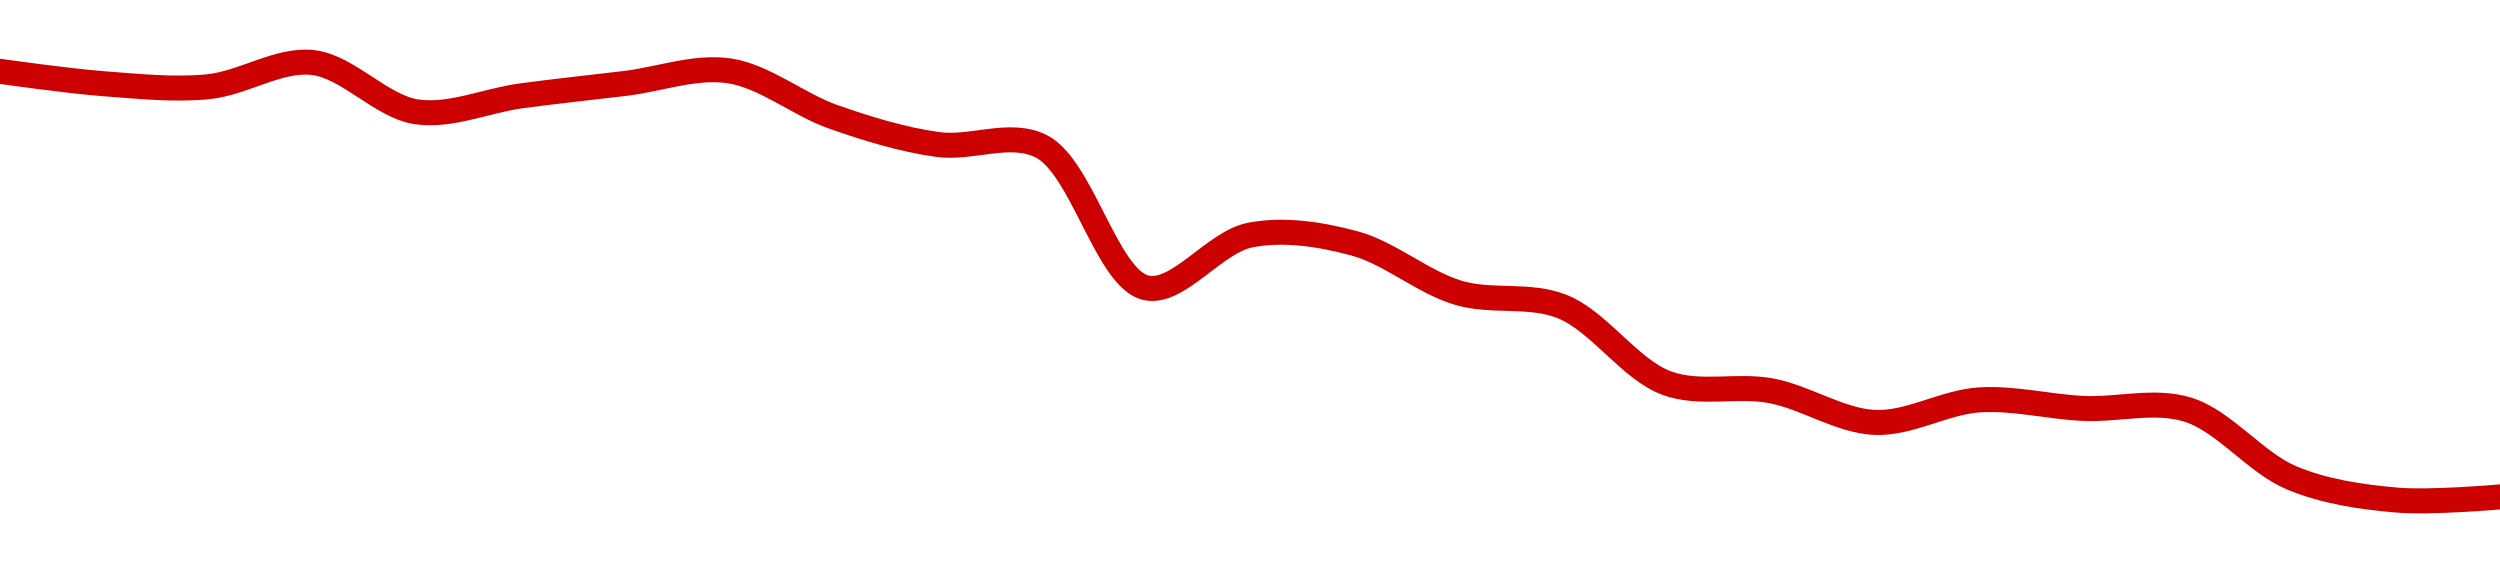 <!-- series1d: [0.123343,0.123013,0.122935,0.123577,0.122268,0.122691,0.123021,0.123356,0.122135,0.121402,0.121348,0.117601,0.118997,0.11878,0.117467,0.117098,0.115071,0.114868,0.114027,0.114625,0.114399,0.114369,0.112556,0.111969,0.112052] -->

<svg width="200" height="45" viewBox="0 0 200 45" xmlns="http://www.w3.org/2000/svg">
  <defs>
    <linearGradient id="grad-area" x1="0" y1="0" x2="0" y2="1">
      <stop offset="0%" stop-color="rgba(255,82,82,.2)" />
      <stop offset="100%" stop-color="rgba(0,0,0,0)" />
    </linearGradient>
  </defs>

  <path d="M0,5.706C0,5.706,5.551,6.496,8.333,6.701C11.106,6.905,13.907,7.213,16.667,6.936C19.463,6.655,22.272,4.707,25,5C27.832,5.304,30.49,8.531,33.333,8.947C36.052,9.344,38.886,8.05,41.667,7.671C44.441,7.294,47.222,7.011,50,6.676C52.778,6.342,55.61,5.261,58.333,5.666C61.17,6.088,63.85,8.359,66.667,9.348C69.407,10.31,72.198,11.165,75,11.558C77.755,11.944,80.833,10.427,83.333,11.721C86.578,13.4,88.543,22.275,91.667,23.019C94.214,23.625,97.141,19.373,100,18.809C102.705,18.276,105.621,18.739,108.333,19.464C111.183,20.225,113.821,22.579,116.667,23.423C119.383,24.228,122.351,23.469,125,24.535C127.937,25.718,130.392,29.563,133.333,30.647C135.979,31.622,138.917,30.746,141.667,31.259C144.474,31.783,147.207,33.68,150,33.795C152.763,33.909,155.542,32.176,158.333,31.992C161.098,31.81,163.887,32.545,166.667,32.673C169.442,32.802,172.336,31.952,175,32.764C177.914,33.651,180.438,37.023,183.333,38.23C186.01,39.346,188.874,39.749,191.667,40C194.43,40.248,200,39.75,200,39.75"
        fill="none"
        stroke="#CC0000"
        stroke-width="2"
        stroke-linejoin="round"
        stroke-linecap="round"
        />
</svg>